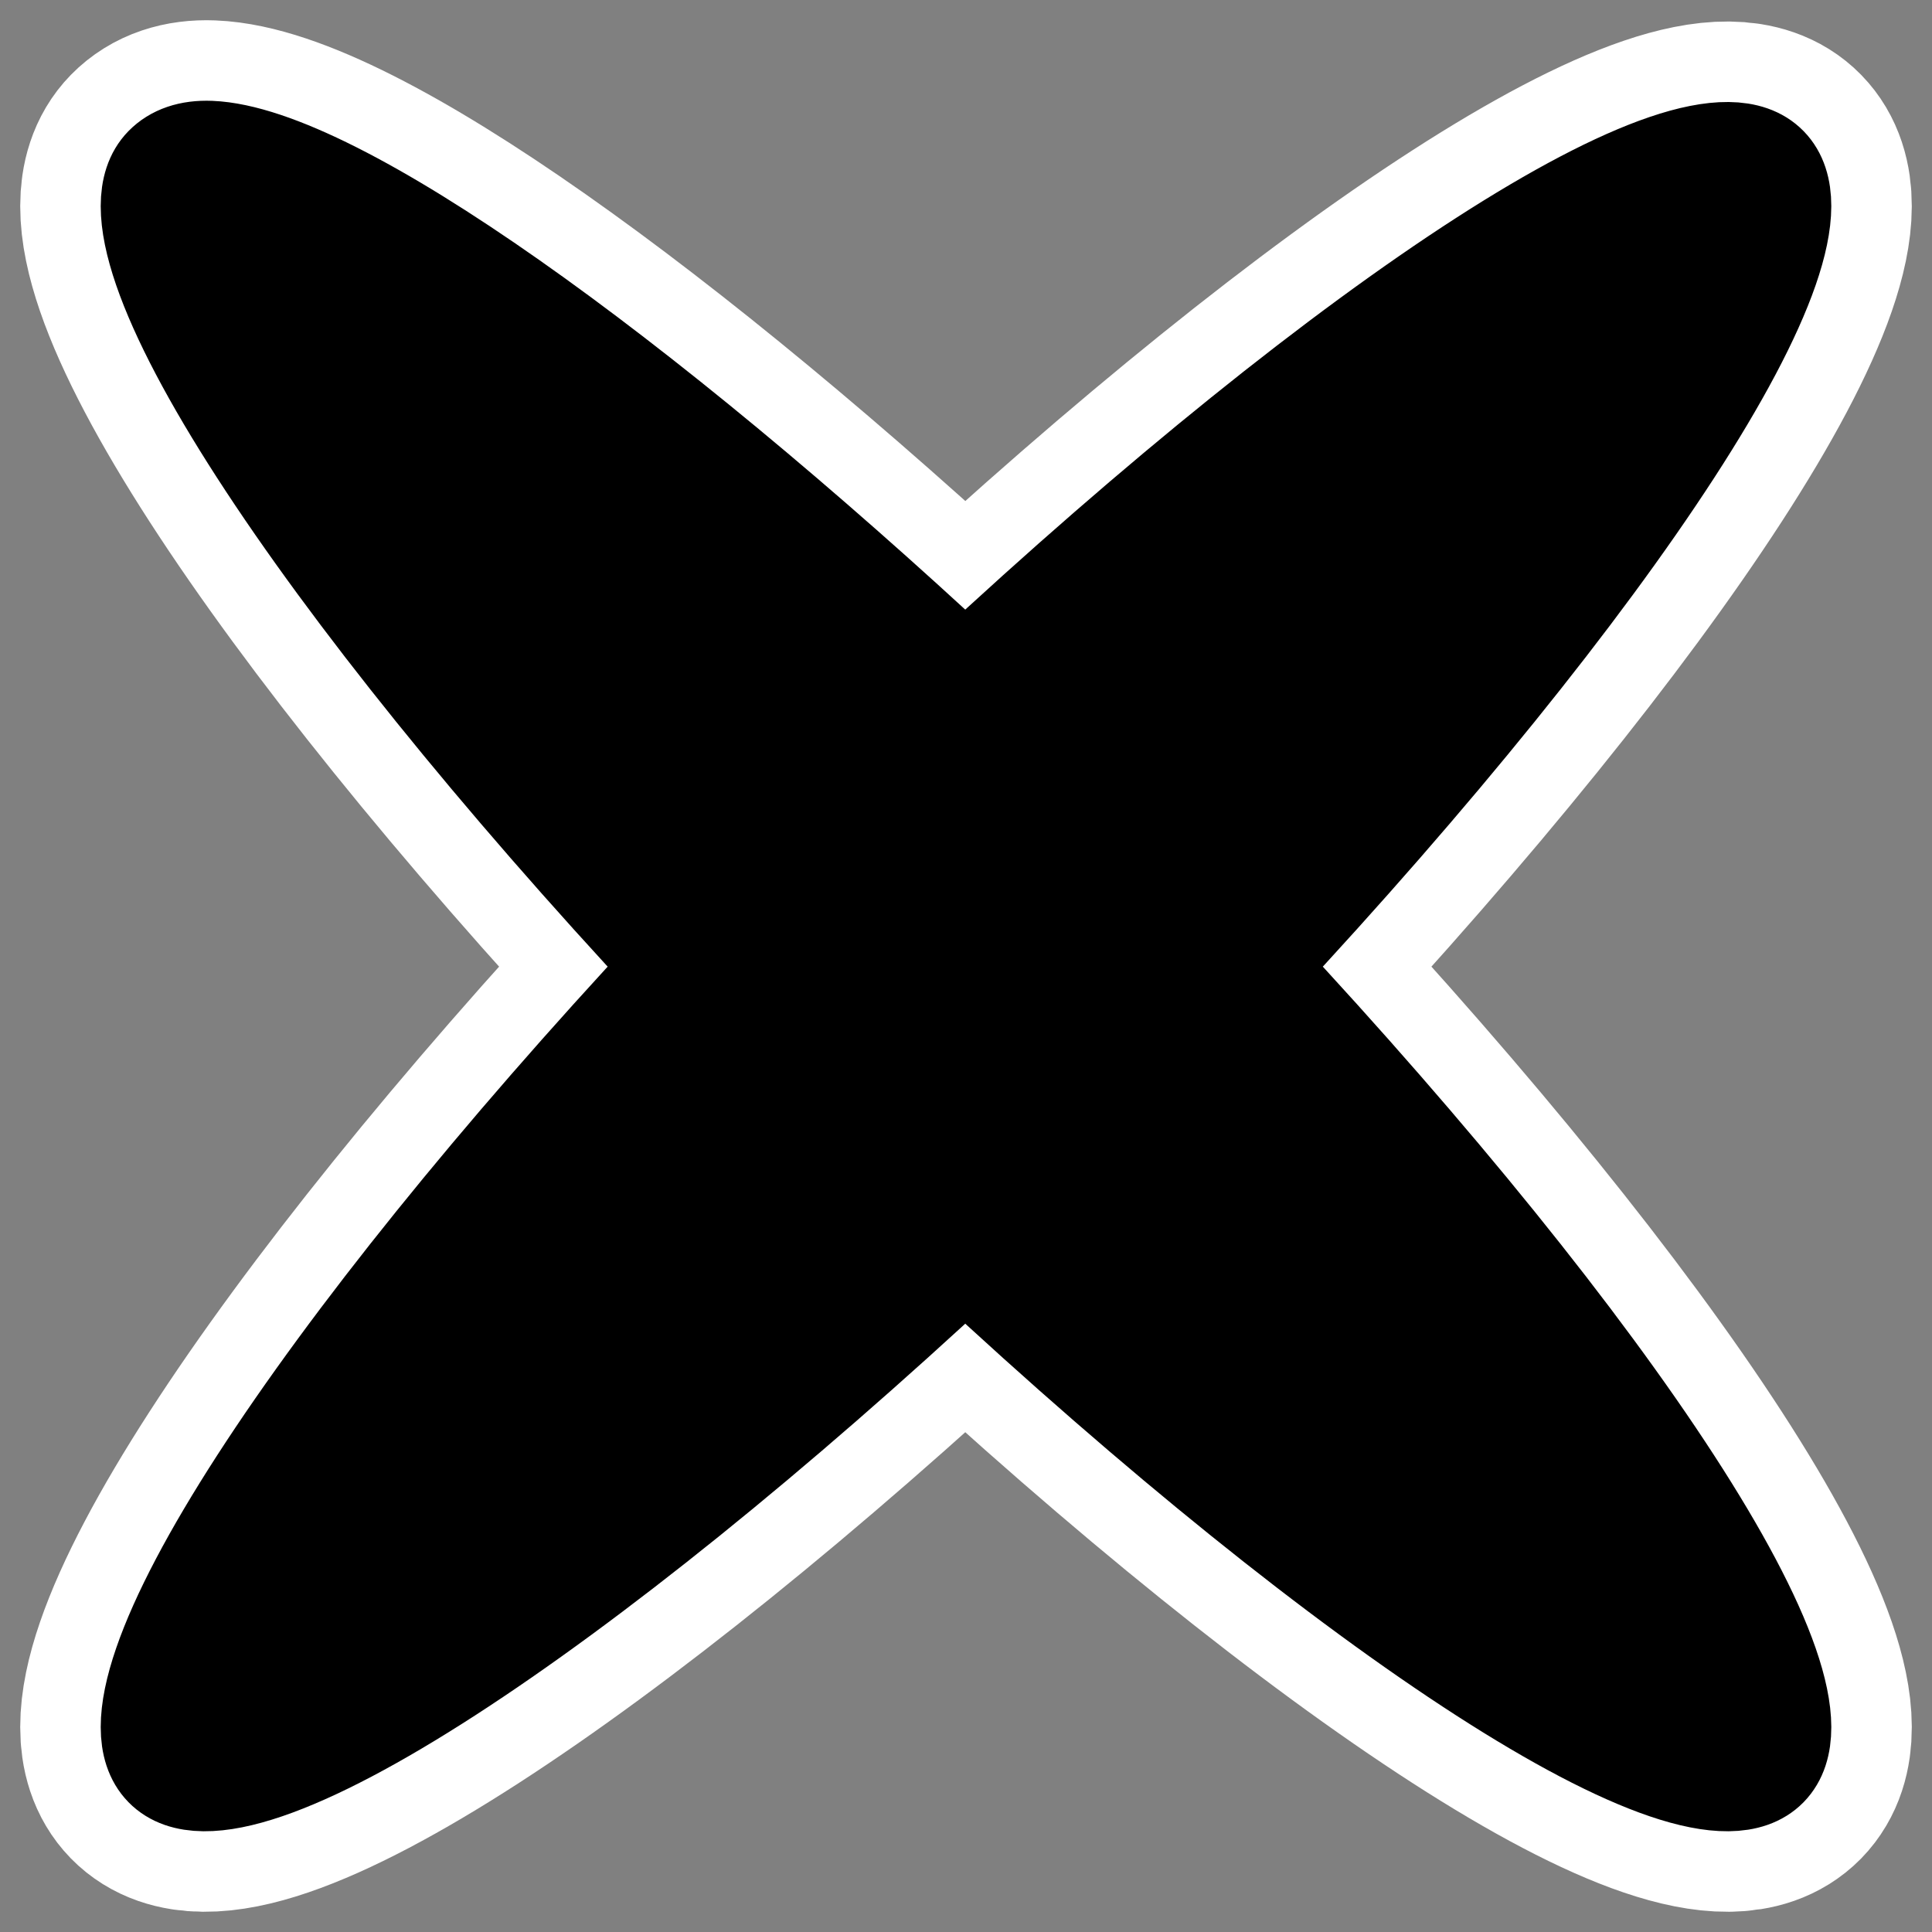 <svg xmlns="http://www.w3.org/2000/svg" viewBox="0 0 60 60" version="1.0"><rect x="0" y="0" width="60" height="60" fill="#808080" stroke="none"/><path d="M6.529 4.693c-.631-.025-1.105.147-1.423.472C2.863 7.459 9.913 18.124 21 30.02 9.913 41.915 2.863 52.58 5.106 54.875c2.251 2.302 12.922-4.77 24.871-15.894 11.948 11.124 22.668 18.196 24.92 15.894 2.242-2.294-4.857-12.96-15.944-24.855C50.04 18.124 57.14 7.459 54.896 5.165c-2.25-2.303-12.97 4.77-24.919 15.894C19.714 11.505 10.371 4.845 6.53 4.693z" stroke-linejoin="round" stroke="#fff" stroke-linecap="round" stroke-width="8.125" fill="none"/><path d="M6.529 4.693c-.631-.025-1.105.147-1.423.472C2.863 7.459 9.913 18.124 21 30.02 9.913 41.915 2.863 52.58 5.106 54.875c2.251 2.302 12.922-4.77 24.871-15.894 11.948 11.124 22.668 18.196 24.92 15.894 2.242-2.294-4.857-12.96-15.944-24.855C50.04 18.124 57.14 7.459 54.896 5.165c-2.25-2.303-12.97 4.77-24.919 15.894C19.714 11.505 10.371 4.845 6.53 4.693z" stroke-linejoin="round" fill-rule="evenodd" stroke="#000" stroke-linecap="round" stroke-width="3.125"/></svg>